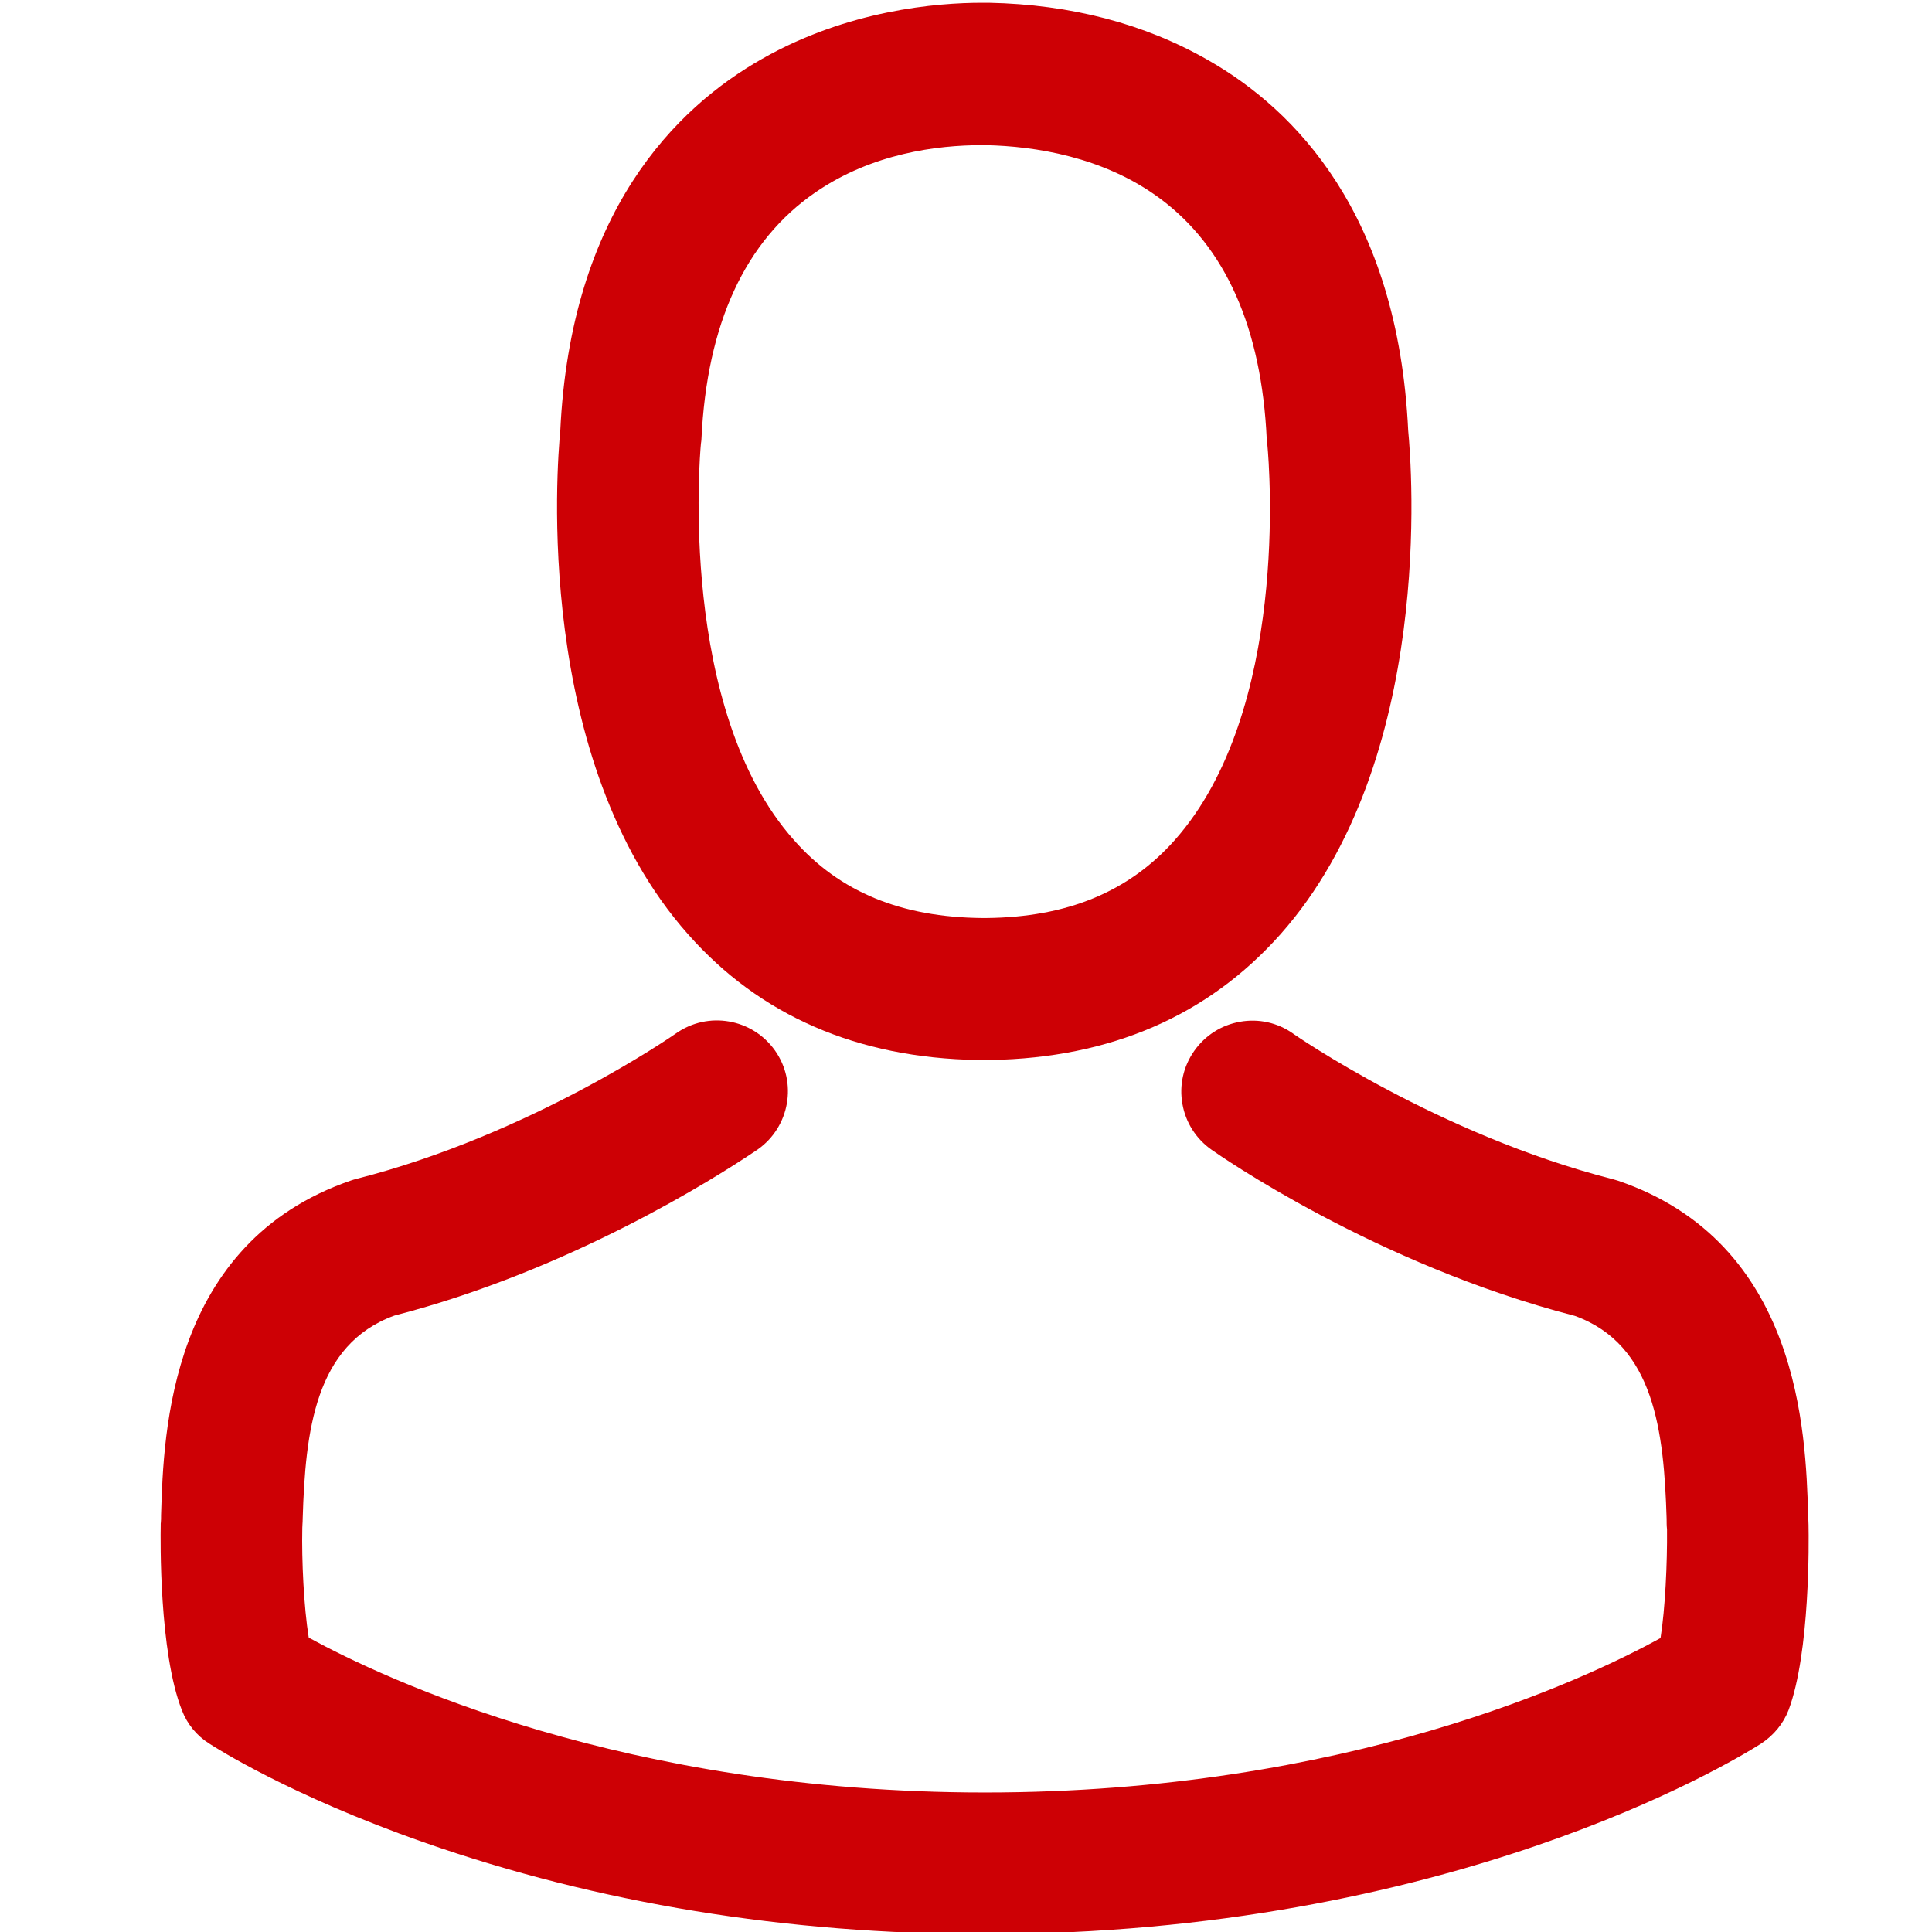 <?xml version="1.0" encoding="utf-8"?>
<!-- Generator: Adobe Illustrator 25.2.1, SVG Export Plug-In . SVG Version: 6.00 Build 0)  -->
<svg version="1.1" id="Capa_1" xmlns="http://www.w3.org/2000/svg" xmlns:xlink="http://www.w3.org/1999/xlink" x="0px" y="0px"
	 viewBox="0 0 482.9 482.9" style="enable-background:new 0 0 482.9 482.9;" xml:space="preserve">
<g>
	<path fill="#cd0005" d="M244.31,264.94l2.24,0l1.06,0c30-0.51,54.37-11.09,72.45-31.43c38.6-43.51,32.78-116.99,31.92-125.83
		c-2.58-54.41-28.52-80.36-49.83-92.55C286.18,5.95,267.7,1.1,247.14,0.69h-1.67c-11.34,0-33.56,1.82-54.99,14.02
		c-21.59,12.23-47.85,38.29-50.44,92.96c-0.86,8.84-6.68,82.32,31.92,125.83C189.93,253.85,214.27,264.43,244.31,264.94z
		 M175.18,111.08l0.04-0.38c0.04-0.21,0.08-0.51,0.1-0.88c1.34-28.91,10.94-49.69,28.52-61.76c14.18-9.74,30.42-11.78,41.54-11.78
		l1.08,0c11.99,0.27,29.27,2.8,43.49,13.34c16.41,12.17,25.38,32.4,26.67,60.16c0,0.38,0.01,0.94,0.17,1.57
		c0.48,5.13,5.48,66.38-23.16,98.63c-11.47,12.92-26.9,19.3-47.15,19.48h-0.94c-20.32-0.18-35.72-6.55-47.1-19.49
		C169.42,177.42,174.95,113.39,175.18,111.08z"/>
	<path fill="#cd0005" d="M452.04,381.45v-0.25c0-0.47-0.03-0.94-0.05-1.42c-0.02-0.33-0.04-0.67-0.04-1.03l-0.01-0.28
		c-0.62-20.3-2.06-67.85-47.51-83.35c-0.2-0.07-0.44-0.14-0.67-0.2c-0.11-0.03-0.22-0.06-0.31-0.09l-0.31-0.09
		c-43.52-11.1-79.55-36.12-79.83-36.32l-0.1-0.08c-3.88-2.74-8.59-3.79-13.26-2.96c-4.66,0.82-8.72,3.41-11.45,7.28
		c-2.73,3.88-3.79,8.59-2.96,13.26c0.82,4.66,3.41,8.72,7.28,11.45c1.65,1.17,40.97,28.67,90.83,41.54
		c19.91,7.22,22.25,28.99,22.92,50.7c0,0.85,0,1.73,0.1,2.66c0.08,8.36-0.45,19.81-1.62,27.15
		c-18.73,10.31-78.44,38.61-168.89,38.61c-90.02,0-150.12-28.38-168.99-38.71c-1.23-7.62-1.79-19.44-1.61-27.32l0-0.1
		c0-0.29,0.02-0.58,0.04-0.88c0.03-0.48,0.06-0.97,0.06-1.49c0.67-21.71,3.01-43.48,22.92-50.7c43.91-11.33,80.21-34.38,90.3-41.18
		l0.52-0.35c8.01-5.65,9.95-16.73,4.32-24.71c-5.65-8.01-16.73-9.95-24.76-4.29c-0.35,0.25-36.23,25.28-79.88,36.36
		c-0.52,0.13-0.92,0.26-1.34,0.4c-45.41,15.59-46.85,63.06-47.47,83.33l-0.01,0.29c0,0.78,0,1.39-0.06,1.89l-0.03,0.28l0,0.49
		c-0.06,3.2-0.43,31.63,5.3,46.14c1.34,3.48,3.71,6.37,6.87,8.35c1.28,0.84,20.04,12.9,53.53,24.64
		c43.48,15.24,90.71,22.96,140.38,22.96c115.5,0,186.17-42.7,193.85-47.56l0.09-0.06c3.13-2.04,5.56-5,6.86-8.37
		C452.46,413.01,452.11,384.83,452.04,381.45z"/>
</g>
</svg>
